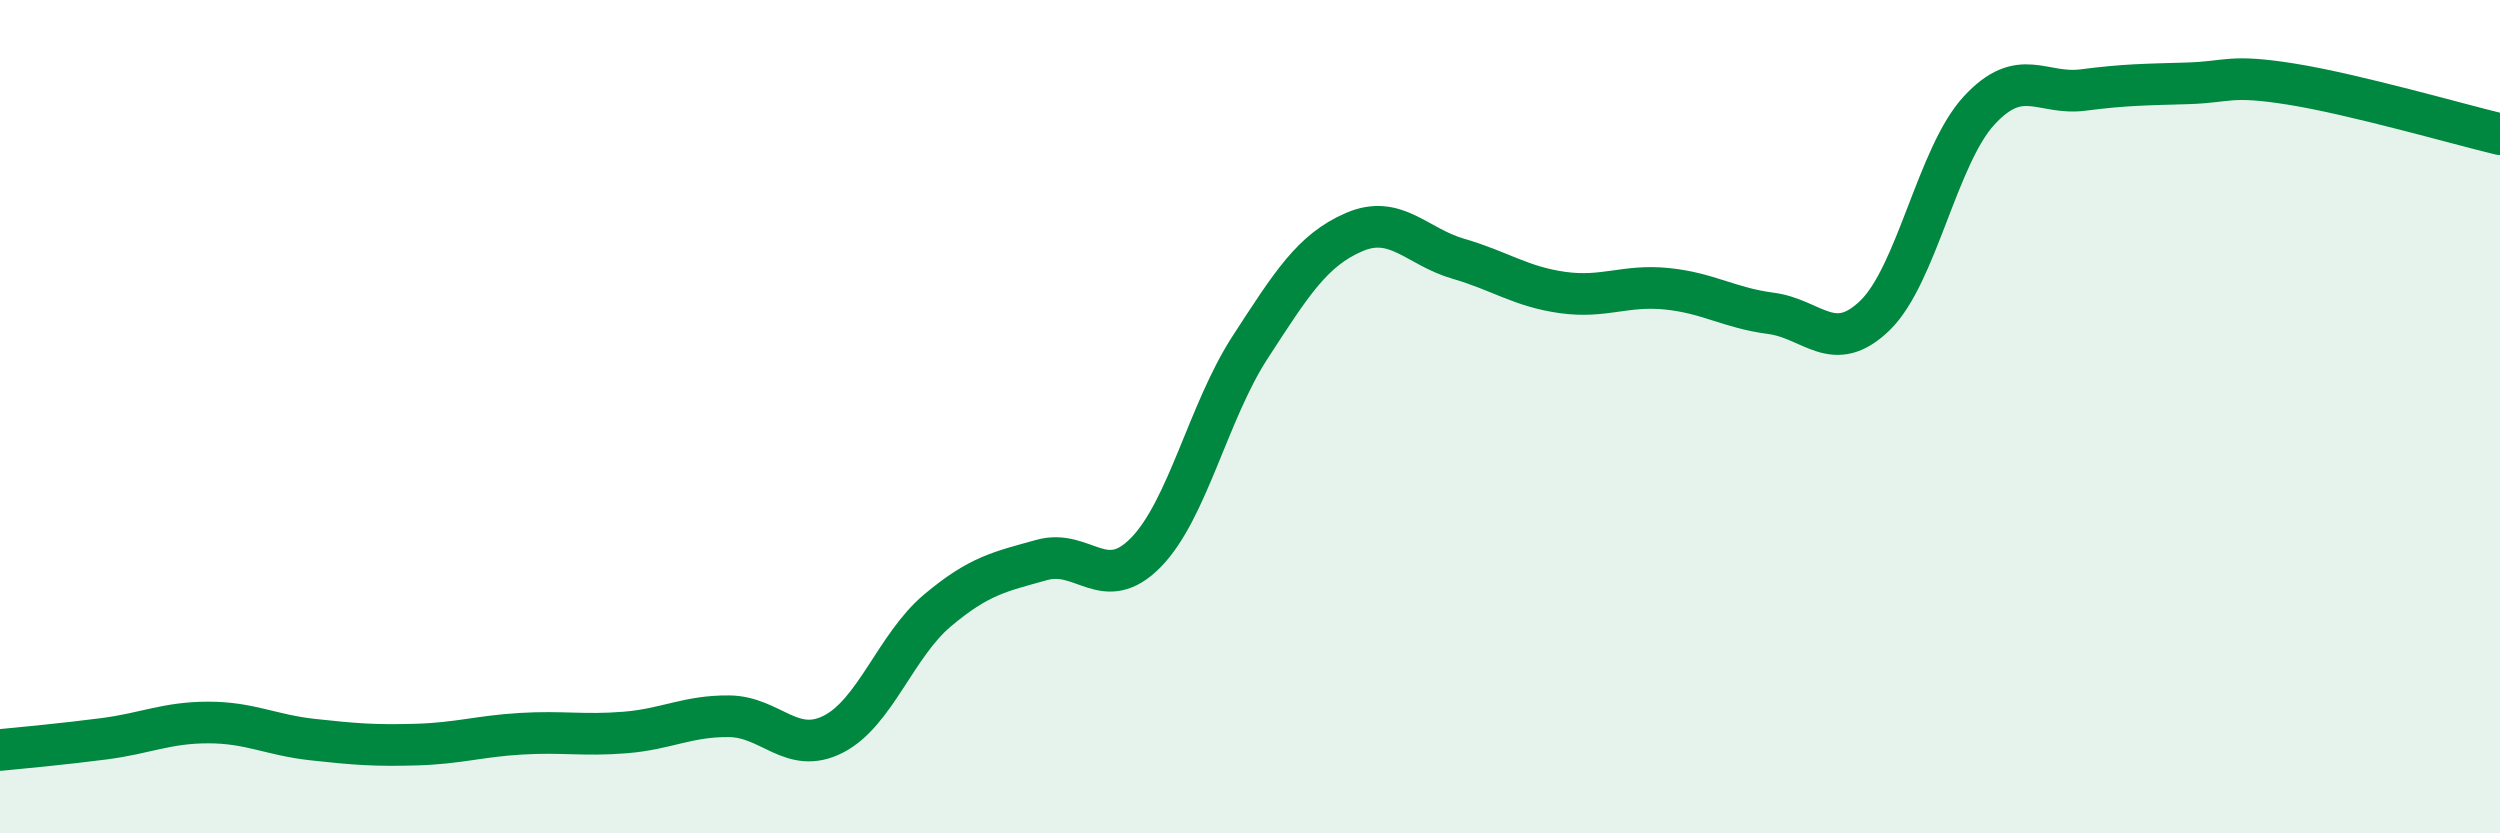 
    <svg width="60" height="20" viewBox="0 0 60 20" xmlns="http://www.w3.org/2000/svg">
      <path
        d="M 0,18 C 0.5,17.95 1.5,17.86 2.5,17.73 C 3.5,17.6 4,17.34 5,17.34 C 6,17.34 6.5,17.64 7.5,17.75 C 8.5,17.86 9,17.9 10,17.87 C 11,17.84 11.5,17.67 12.5,17.61 C 13.5,17.55 14,17.66 15,17.58 C 16,17.5 16.5,17.18 17.5,17.19 C 18.5,17.2 19,18.13 20,17.62 C 21,17.11 21.5,15.49 22.5,14.65 C 23.5,13.81 24,13.72 25,13.44 C 26,13.16 26.5,14.28 27.5,13.26 C 28.5,12.24 29,9.88 30,8.34 C 31,6.8 31.5,6 32.5,5.57 C 33.5,5.14 34,5.92 35,6.21 C 36,6.5 36.5,6.88 37.5,7.02 C 38.5,7.16 39,6.83 40,6.93 C 41,7.03 41.5,7.39 42.5,7.52 C 43.5,7.65 44,8.54 45,7.57 C 46,6.6 46.5,3.73 47.5,2.65 C 48.5,1.57 49,2.29 50,2.16 C 51,2.03 51.5,2.03 52.5,2 C 53.5,1.97 53.5,1.78 55,2.02 C 56.5,2.26 59,2.98 60,3.22L60 20L0 20Z"
        fill="#008740"
        opacity="0.1"
        stroke-linecap="round"
        stroke-linejoin="round"
      />
      <path
        d="M 0,18 C 0.5,17.95 1.5,17.86 2.5,17.73 C 3.5,17.6 4,17.34 5,17.34 C 6,17.34 6.5,17.64 7.5,17.75 C 8.5,17.86 9,17.9 10,17.87 C 11,17.84 11.5,17.67 12.5,17.61 C 13.5,17.55 14,17.66 15,17.58 C 16,17.5 16.5,17.18 17.5,17.19 C 18.5,17.2 19,18.13 20,17.62 C 21,17.11 21.5,15.49 22.5,14.65 C 23.5,13.81 24,13.72 25,13.44 C 26,13.16 26.5,14.28 27.5,13.26 C 28.5,12.24 29,9.88 30,8.34 C 31,6.8 31.5,6 32.5,5.57 C 33.5,5.14 34,5.92 35,6.21 C 36,6.5 36.5,6.88 37.5,7.02 C 38.5,7.16 39,6.83 40,6.93 C 41,7.03 41.5,7.39 42.5,7.52 C 43.5,7.65 44,8.54 45,7.57 C 46,6.6 46.5,3.73 47.5,2.65 C 48.5,1.57 49,2.29 50,2.16 C 51,2.03 51.5,2.03 52.5,2 C 53.5,1.97 53.5,1.78 55,2.02 C 56.5,2.26 59,2.98 60,3.22"
        stroke="#008740"
        stroke-width="1"
        fill="none"
        stroke-linecap="round"
        stroke-linejoin="round"
      />
    </svg>
  